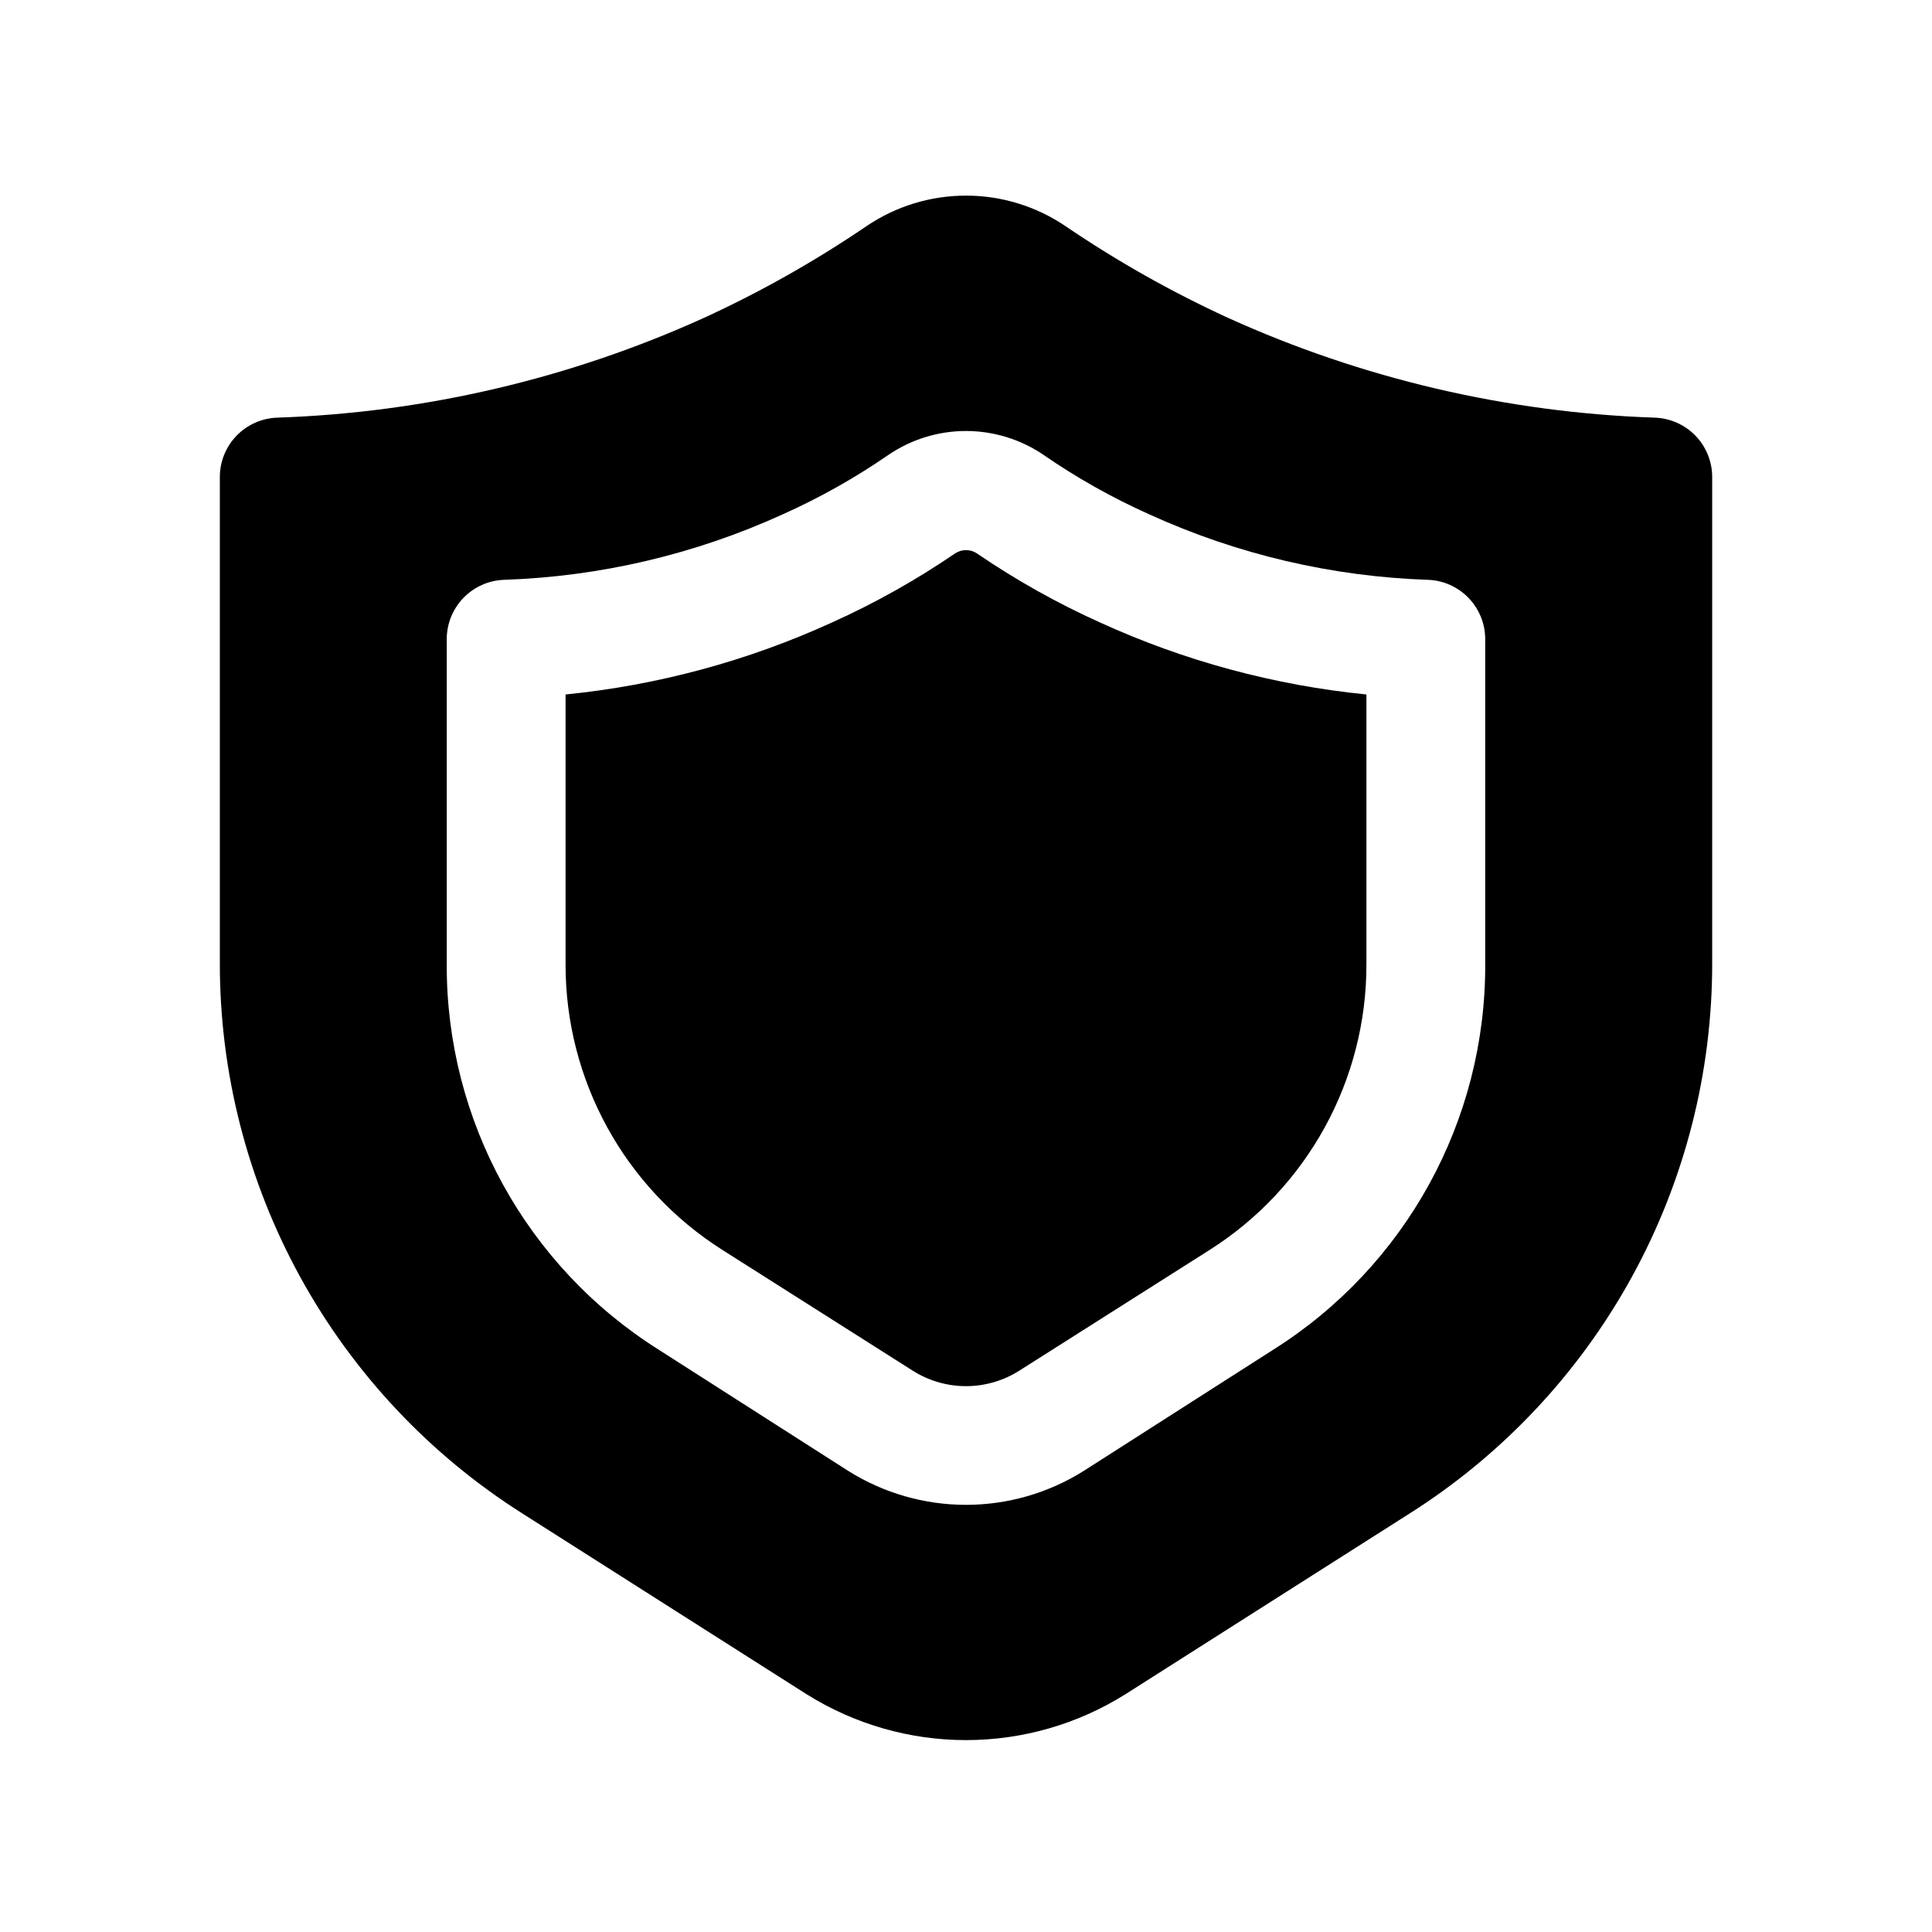 <?xml version="1.0" encoding="UTF-8"?>
<!-- The Best Svg Icon site in the world: iconSvg.co, Visit us! https://iconsvg.co -->
<svg fill="#000000" width="800px" height="800px" version="1.1" viewBox="144 144 512 512" xmlns="http://www.w3.org/2000/svg">
 <g>
  <path d="m402.99 290.73c-1.793-1.258-4.184-1.258-5.981 0-10.309 7.031-21.215 13.141-32.59 18.262-22.309 10.18-46.137 16.617-70.535 19.051v71.48c-0.066 30.703 15.625 59.297 41.566 75.727l50.383 31.961h-0.004c4.234 2.699 9.148 4.133 14.172 4.133 5.019 0 9.934-1.434 14.168-4.133l50.383-31.961c25.938-16.43 41.629-45.023 41.562-75.727v-71.48c-24.398-2.434-48.227-8.871-70.535-19.051-11.375-5.121-22.281-11.23-32.59-18.262z"/>
  <path d="m582.47 254.68c-39.051-1.336-77.457-10.32-113.04-26.449-14.973-6.875-29.352-14.984-42.98-24.246-7.801-5.309-17.016-8.145-26.449-8.145-9.438 0-18.652 2.836-26.453 8.145-13.629 9.262-28.004 17.371-42.98 24.246-35.586 16.129-73.992 25.113-113.04 26.449-4.09 0.125-7.977 1.836-10.828 4.777-2.852 2.938-4.445 6.871-4.441 10.969v128.63c-0.055 29.152 7.281 57.848 21.32 83.398 14.043 25.551 34.332 47.125 58.973 62.707l75.258 47.863v-0.004c12.648 7.922 27.27 12.125 42.195 12.125 14.922 0 29.543-4.203 42.191-12.125l75.258-47.863v0.004c24.641-15.582 44.93-37.156 58.973-62.707s21.379-54.246 21.32-83.398v-128.63c0.004-4.098-1.59-8.031-4.441-10.969-2.852-2.941-6.734-4.652-10.828-4.777zm-44.871 144.84v0.004c0.145 41.473-21.102 80.094-56.207 102.18l-50.223 32.121c-9.34 5.863-20.145 8.973-31.172 8.973-11.031 0-21.836-3.109-31.176-8.973l-50.223-32.117v-0.004c-35.105-22.082-56.352-60.703-56.207-102.18v-86.121c-0.004-4.07 1.57-7.981 4.387-10.914 2.82-2.938 6.664-4.668 10.73-4.828 25.512-0.852 50.605-6.738 73.836-17.32 9.805-4.379 19.188-9.648 28.027-15.742 6.074-4.156 13.262-6.379 20.625-6.379 7.359 0 14.547 2.223 20.625 6.379 8.836 6.094 18.219 11.363 28.023 15.742 23.23 10.582 48.324 16.469 73.84 17.32 4.062 0.16 7.91 1.891 10.727 4.828 2.816 2.934 4.391 6.844 4.387 10.914z"/>
 </g>
</svg>
